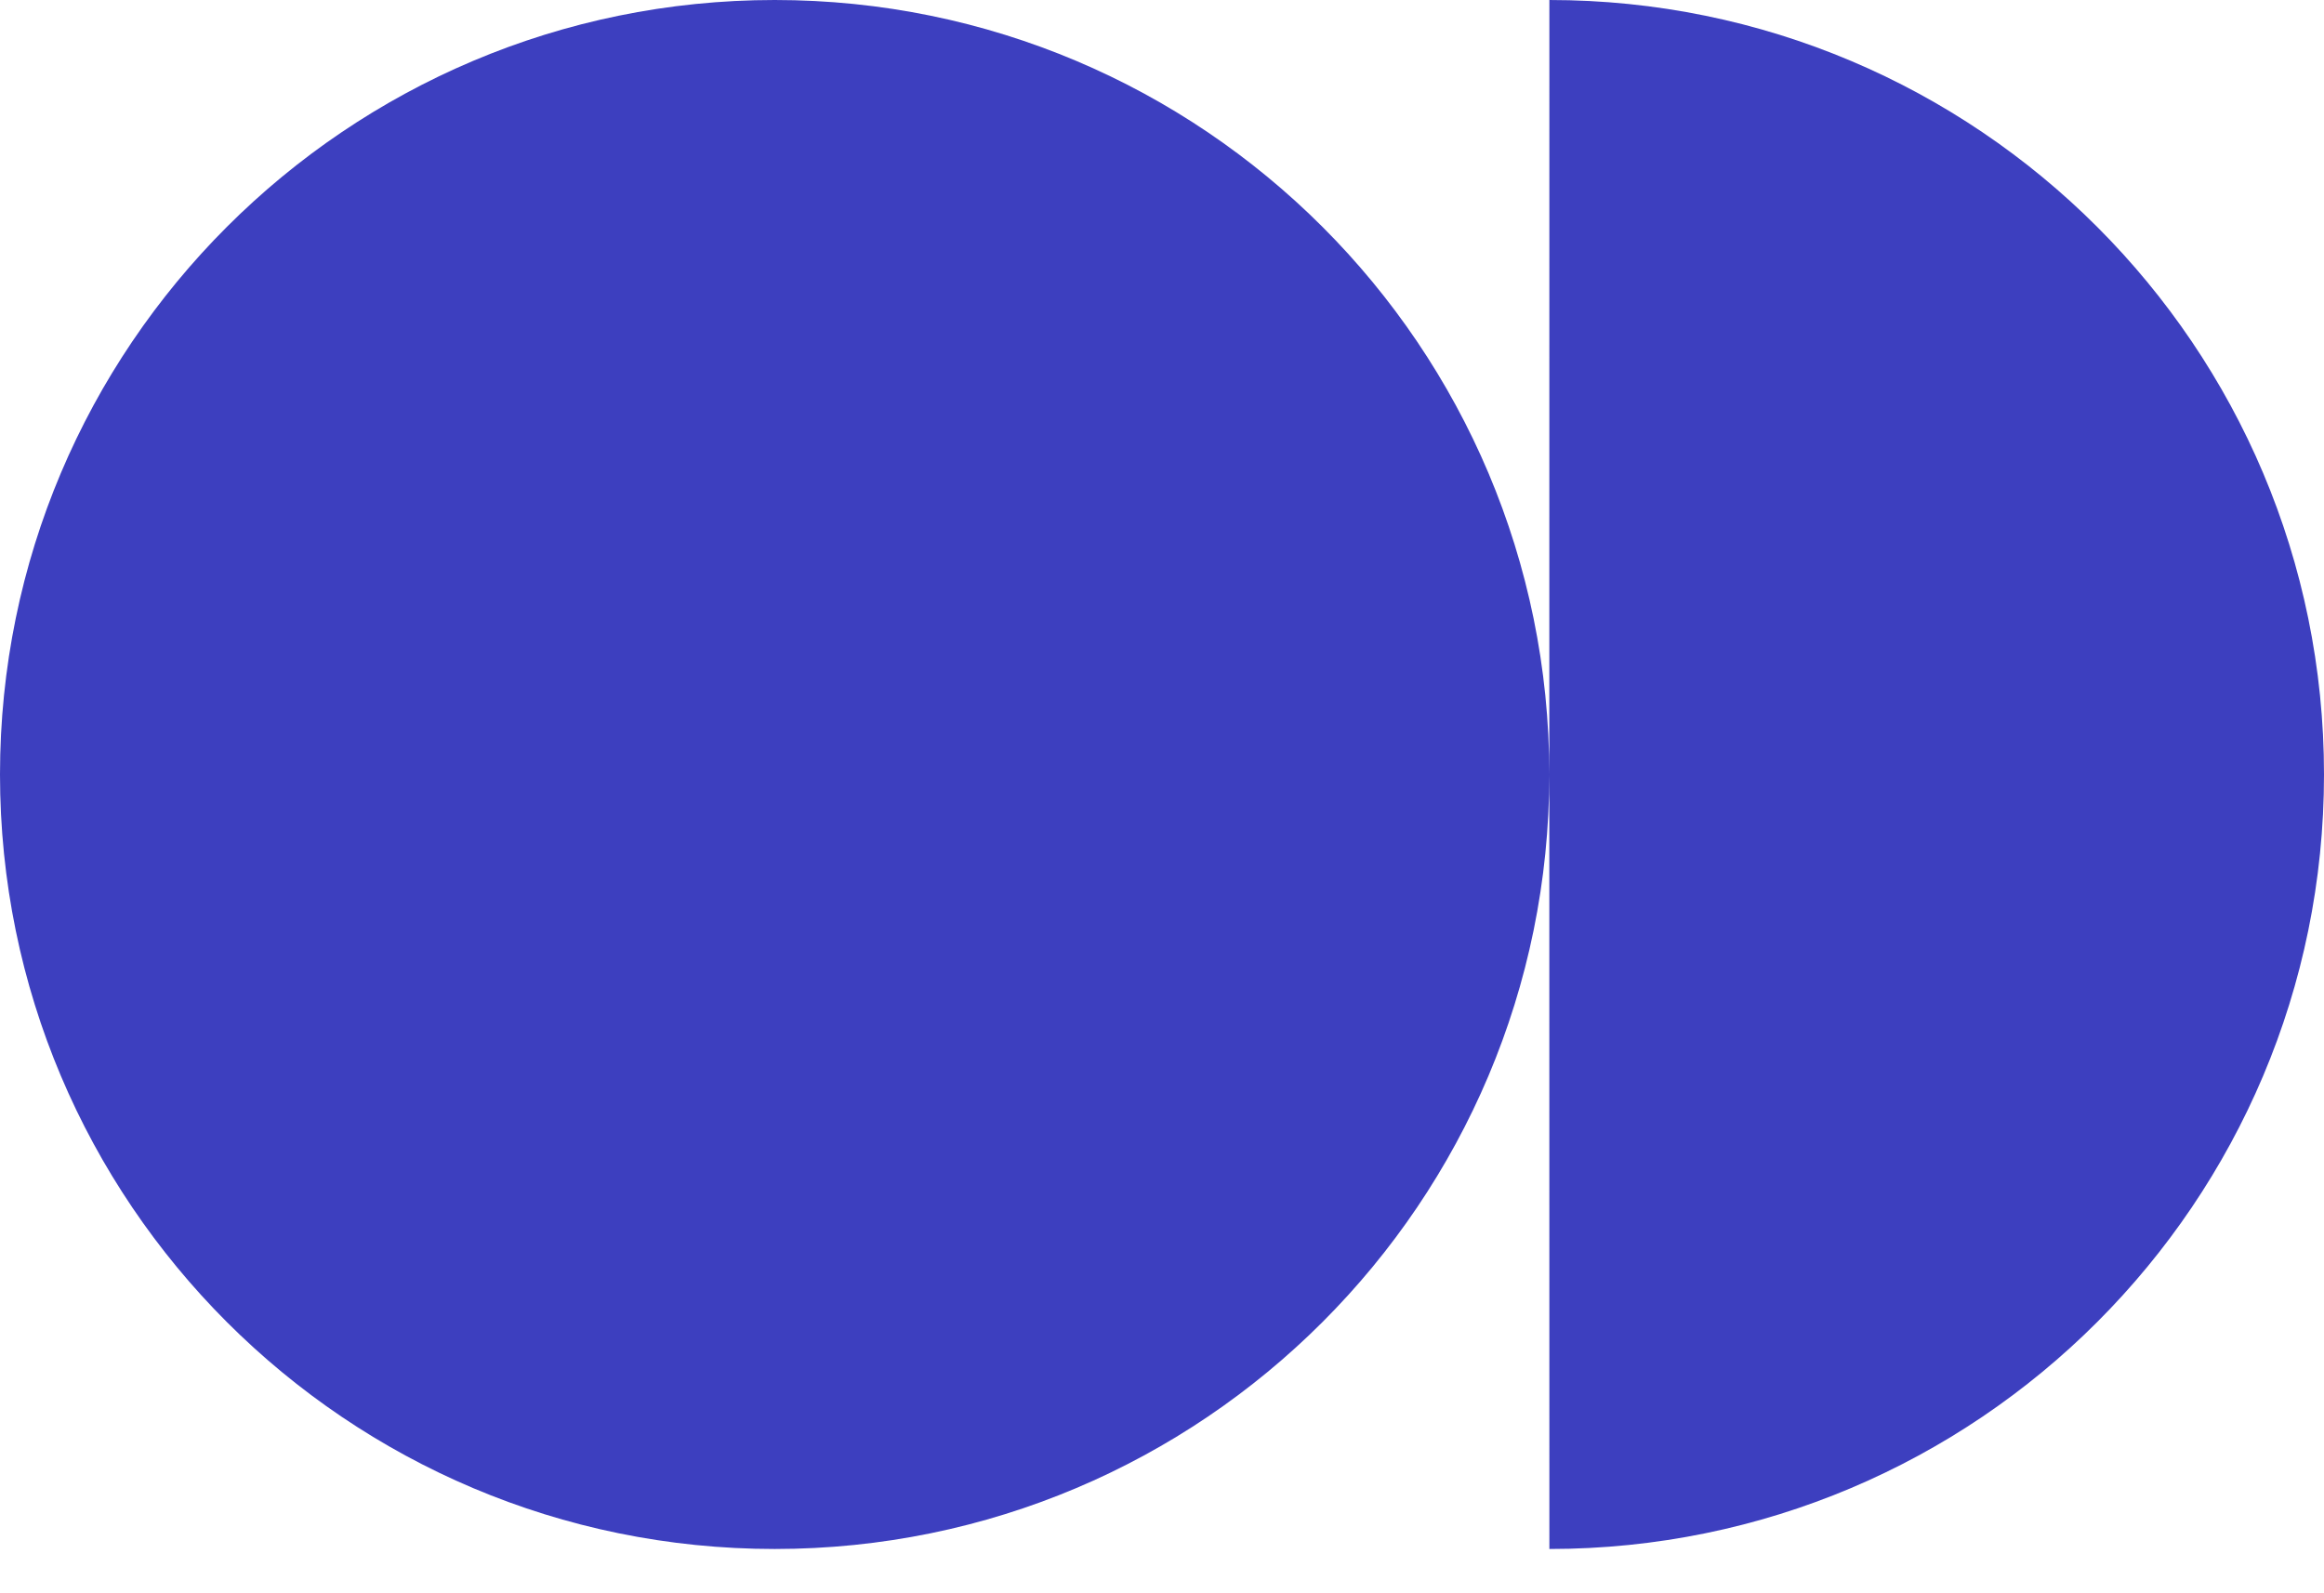 <?xml version="1.0" encoding="UTF-8"?> <svg xmlns="http://www.w3.org/2000/svg" width="35" height="24" viewBox="0 0 35 24" fill="none"><path d="M11.667 0C18.11 0 23.333 5.223 23.333 11.666C23.333 18.109 18.11 23.333 11.667 23.333C5.224 23.333 0 18.109 0 11.666C0 5.223 5.224 0 11.667 0ZM23.334 0C29.777 0 35 5.223 35 11.666C35 18.109 29.777 23.333 23.334 23.333C23.334 11.666 23.333 18.109 23.333 11.666C23.333 5.223 23.334 6.611 23.334 0Z" fill="#3D3FBF"></path></svg> 